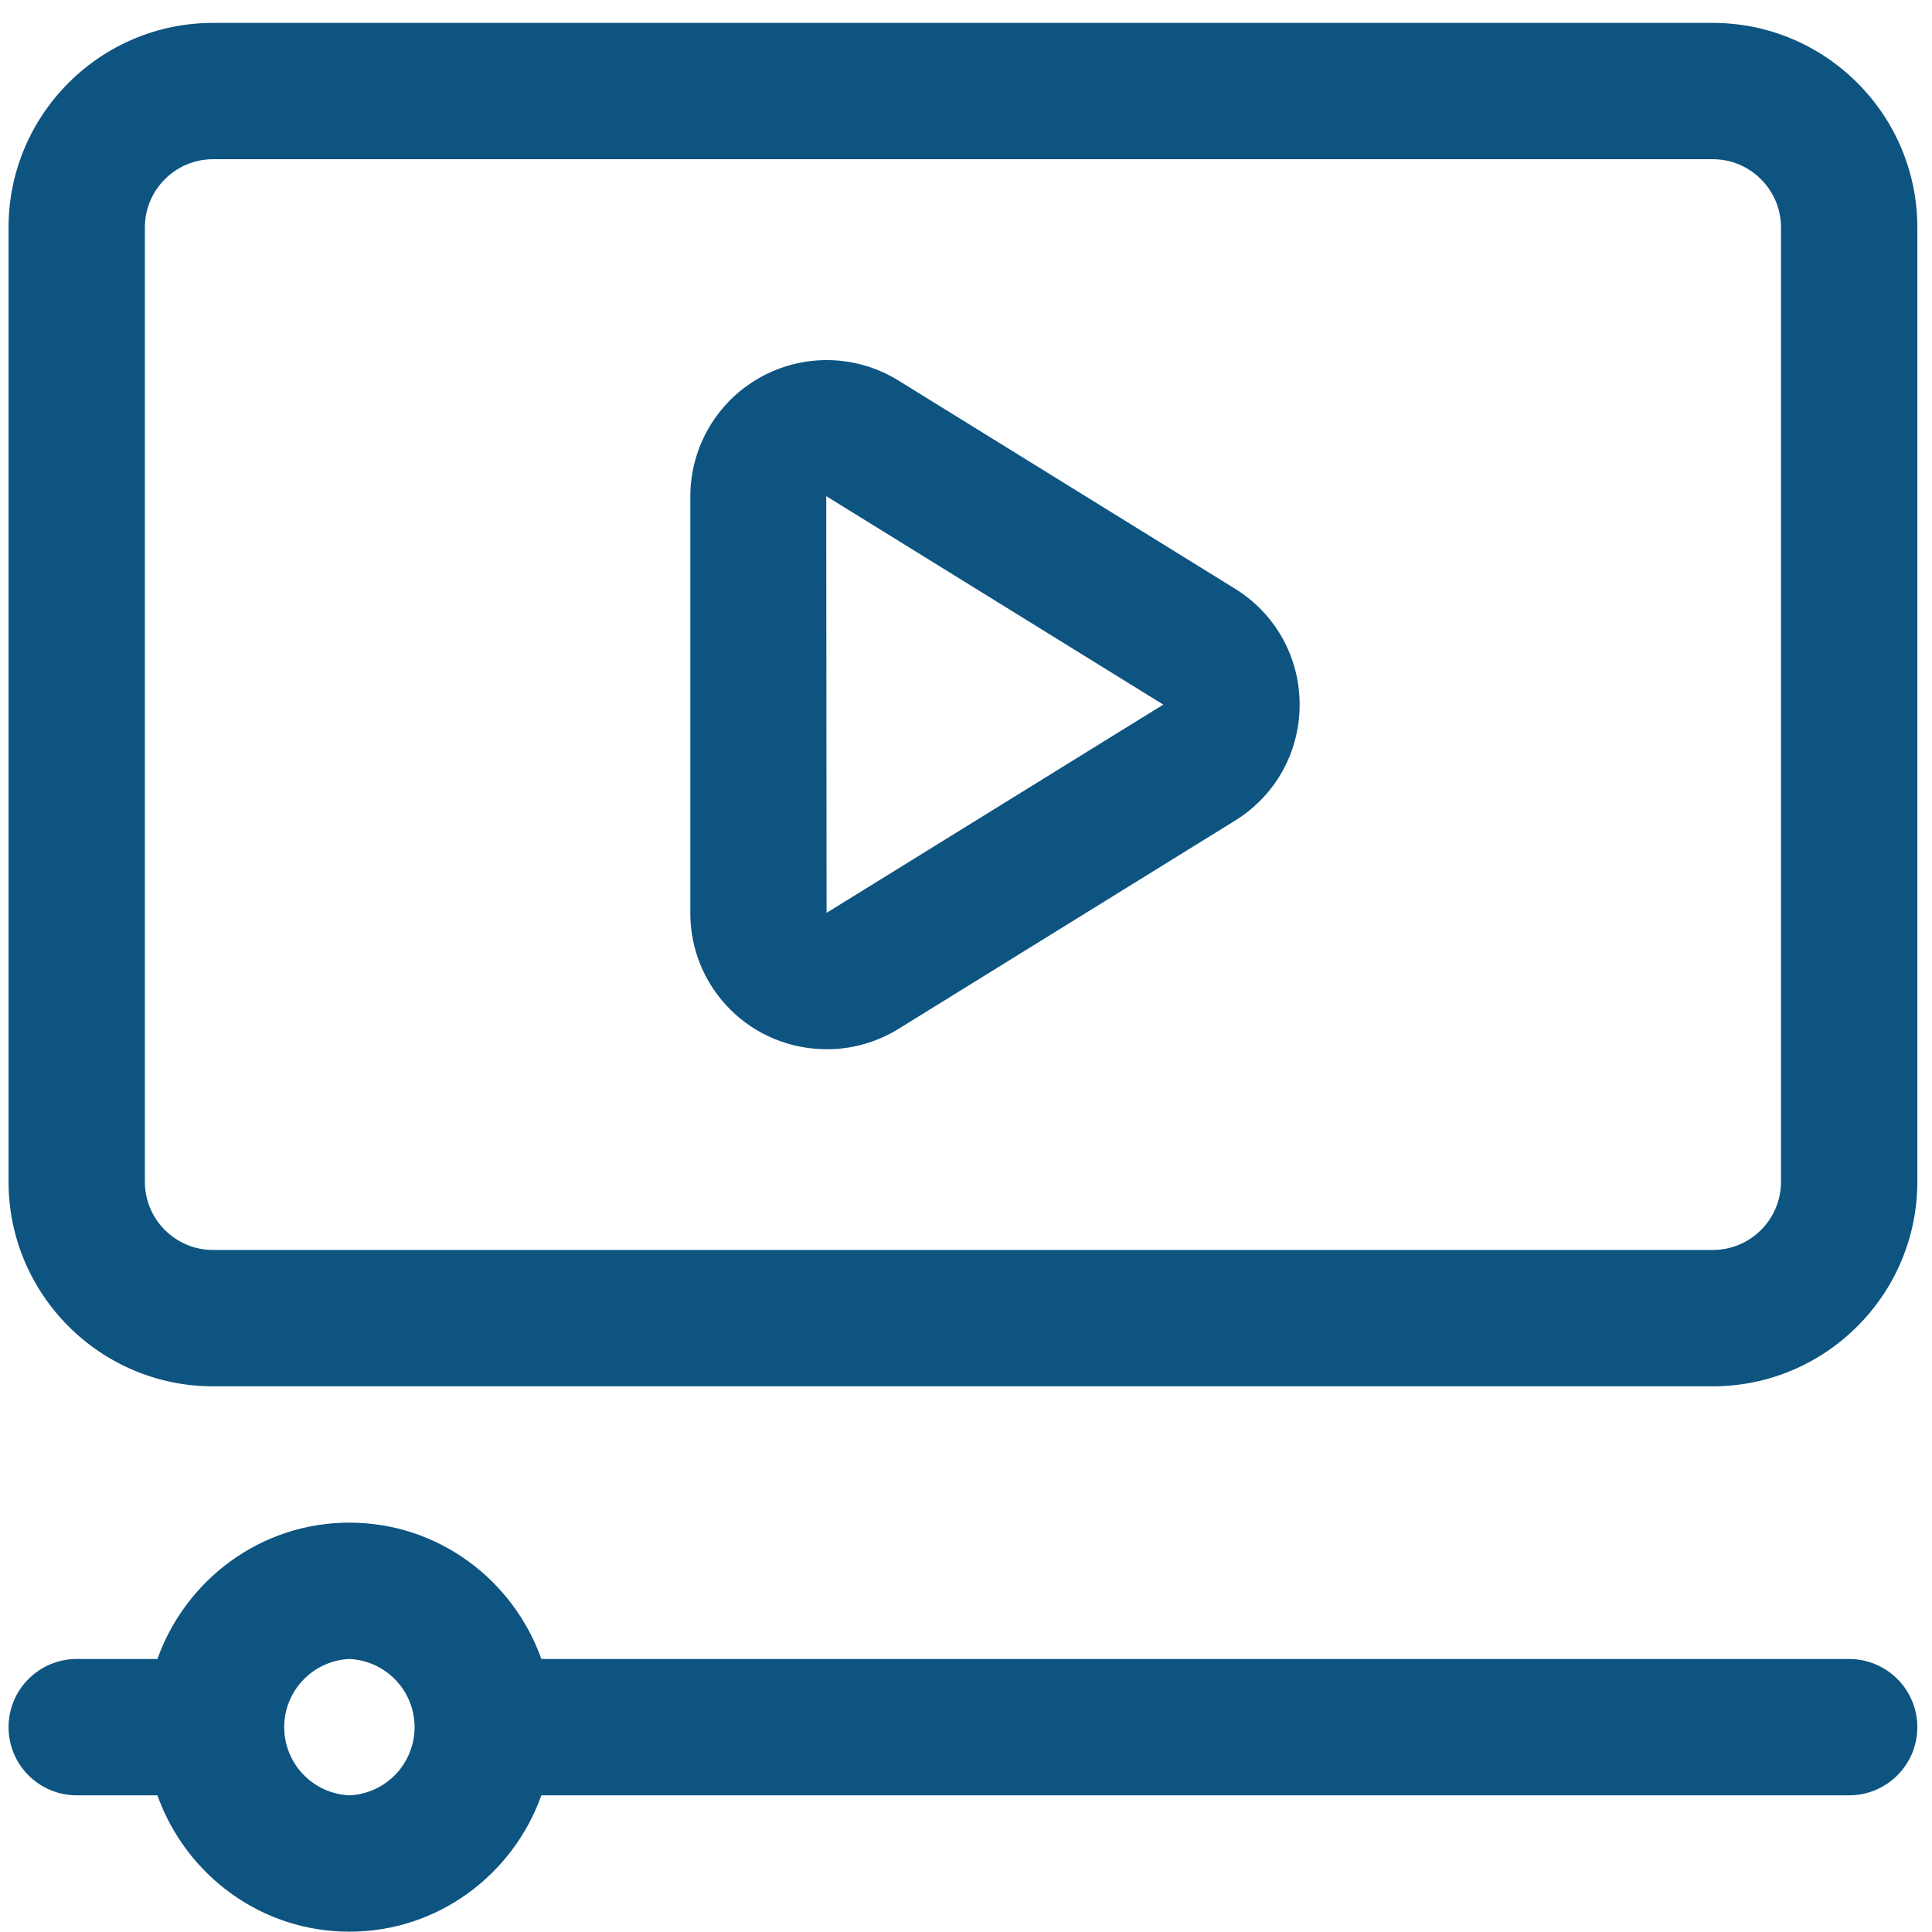 <?xml version="1.0" encoding="UTF-8"?> <svg xmlns="http://www.w3.org/2000/svg" width="61" height="61" viewBox="0 0 61 61" fill="none"><path d="M54.079 0.723H6.727C3.167 0.723 0.27 3.62 0.27 7.18V37.313C0.27 40.873 3.167 43.771 6.727 43.771H54.079C57.639 43.771 60.537 40.873 60.537 37.313V7.18C60.537 3.62 57.639 0.723 54.079 0.723ZM56.232 37.313C56.232 38.502 55.265 39.466 54.079 39.466H6.727C5.541 39.466 4.574 38.502 4.574 37.313V7.18C4.574 5.994 5.541 5.027 6.727 5.027H54.079C55.265 5.027 56.232 5.994 56.232 7.18V37.313ZM58.384 52.38H17.093C16.202 49.881 13.834 48.075 11.031 48.075C8.229 48.075 5.861 49.881 4.97 52.38H2.422C1.851 52.38 1.304 52.607 0.9 53.011C0.496 53.414 0.27 53.962 0.27 54.533C0.27 55.103 0.496 55.651 0.9 56.054C1.304 56.458 1.851 56.685 2.422 56.685H4.97C5.861 59.184 8.229 60.99 11.031 60.99C13.834 60.99 16.202 59.184 17.093 56.685H58.384C58.955 56.685 59.502 56.458 59.906 56.054C60.31 55.651 60.537 55.103 60.537 54.533C60.537 53.962 60.31 53.414 59.906 53.011C59.502 52.607 58.955 52.38 58.384 52.38ZM11.031 56.685C10.477 56.66 9.954 56.423 9.571 56.022C9.187 55.621 8.973 55.087 8.973 54.533C8.973 53.978 9.187 53.444 9.571 53.044C9.954 52.643 10.477 52.405 11.031 52.38C11.586 52.405 12.109 52.643 12.492 53.044C12.876 53.444 13.09 53.978 13.09 54.533C13.09 55.087 12.876 55.621 12.492 56.022C12.109 56.423 11.586 56.66 11.031 56.685ZM26.098 33.127C25.533 33.128 24.973 33.018 24.45 32.802C23.927 32.587 23.453 32.27 23.053 31.87C22.653 31.47 22.336 30.995 22.12 30.473C21.904 29.95 21.794 29.39 21.796 28.824V15.673C21.796 14.907 22.001 14.154 22.389 13.494C22.777 12.833 23.335 12.288 24.004 11.915C24.674 11.541 25.43 11.354 26.197 11.371C26.963 11.388 27.711 11.609 28.363 12.012L38.993 18.587C40.272 19.38 41.034 20.746 41.034 22.249C41.034 23.751 40.272 25.118 38.995 25.91L28.365 32.488C27.684 32.908 26.9 33.13 26.1 33.129L26.098 33.127ZM26.087 15.665L26.098 28.822L36.729 22.247L26.087 15.665Z" fill="#0E5481"></path></svg> 